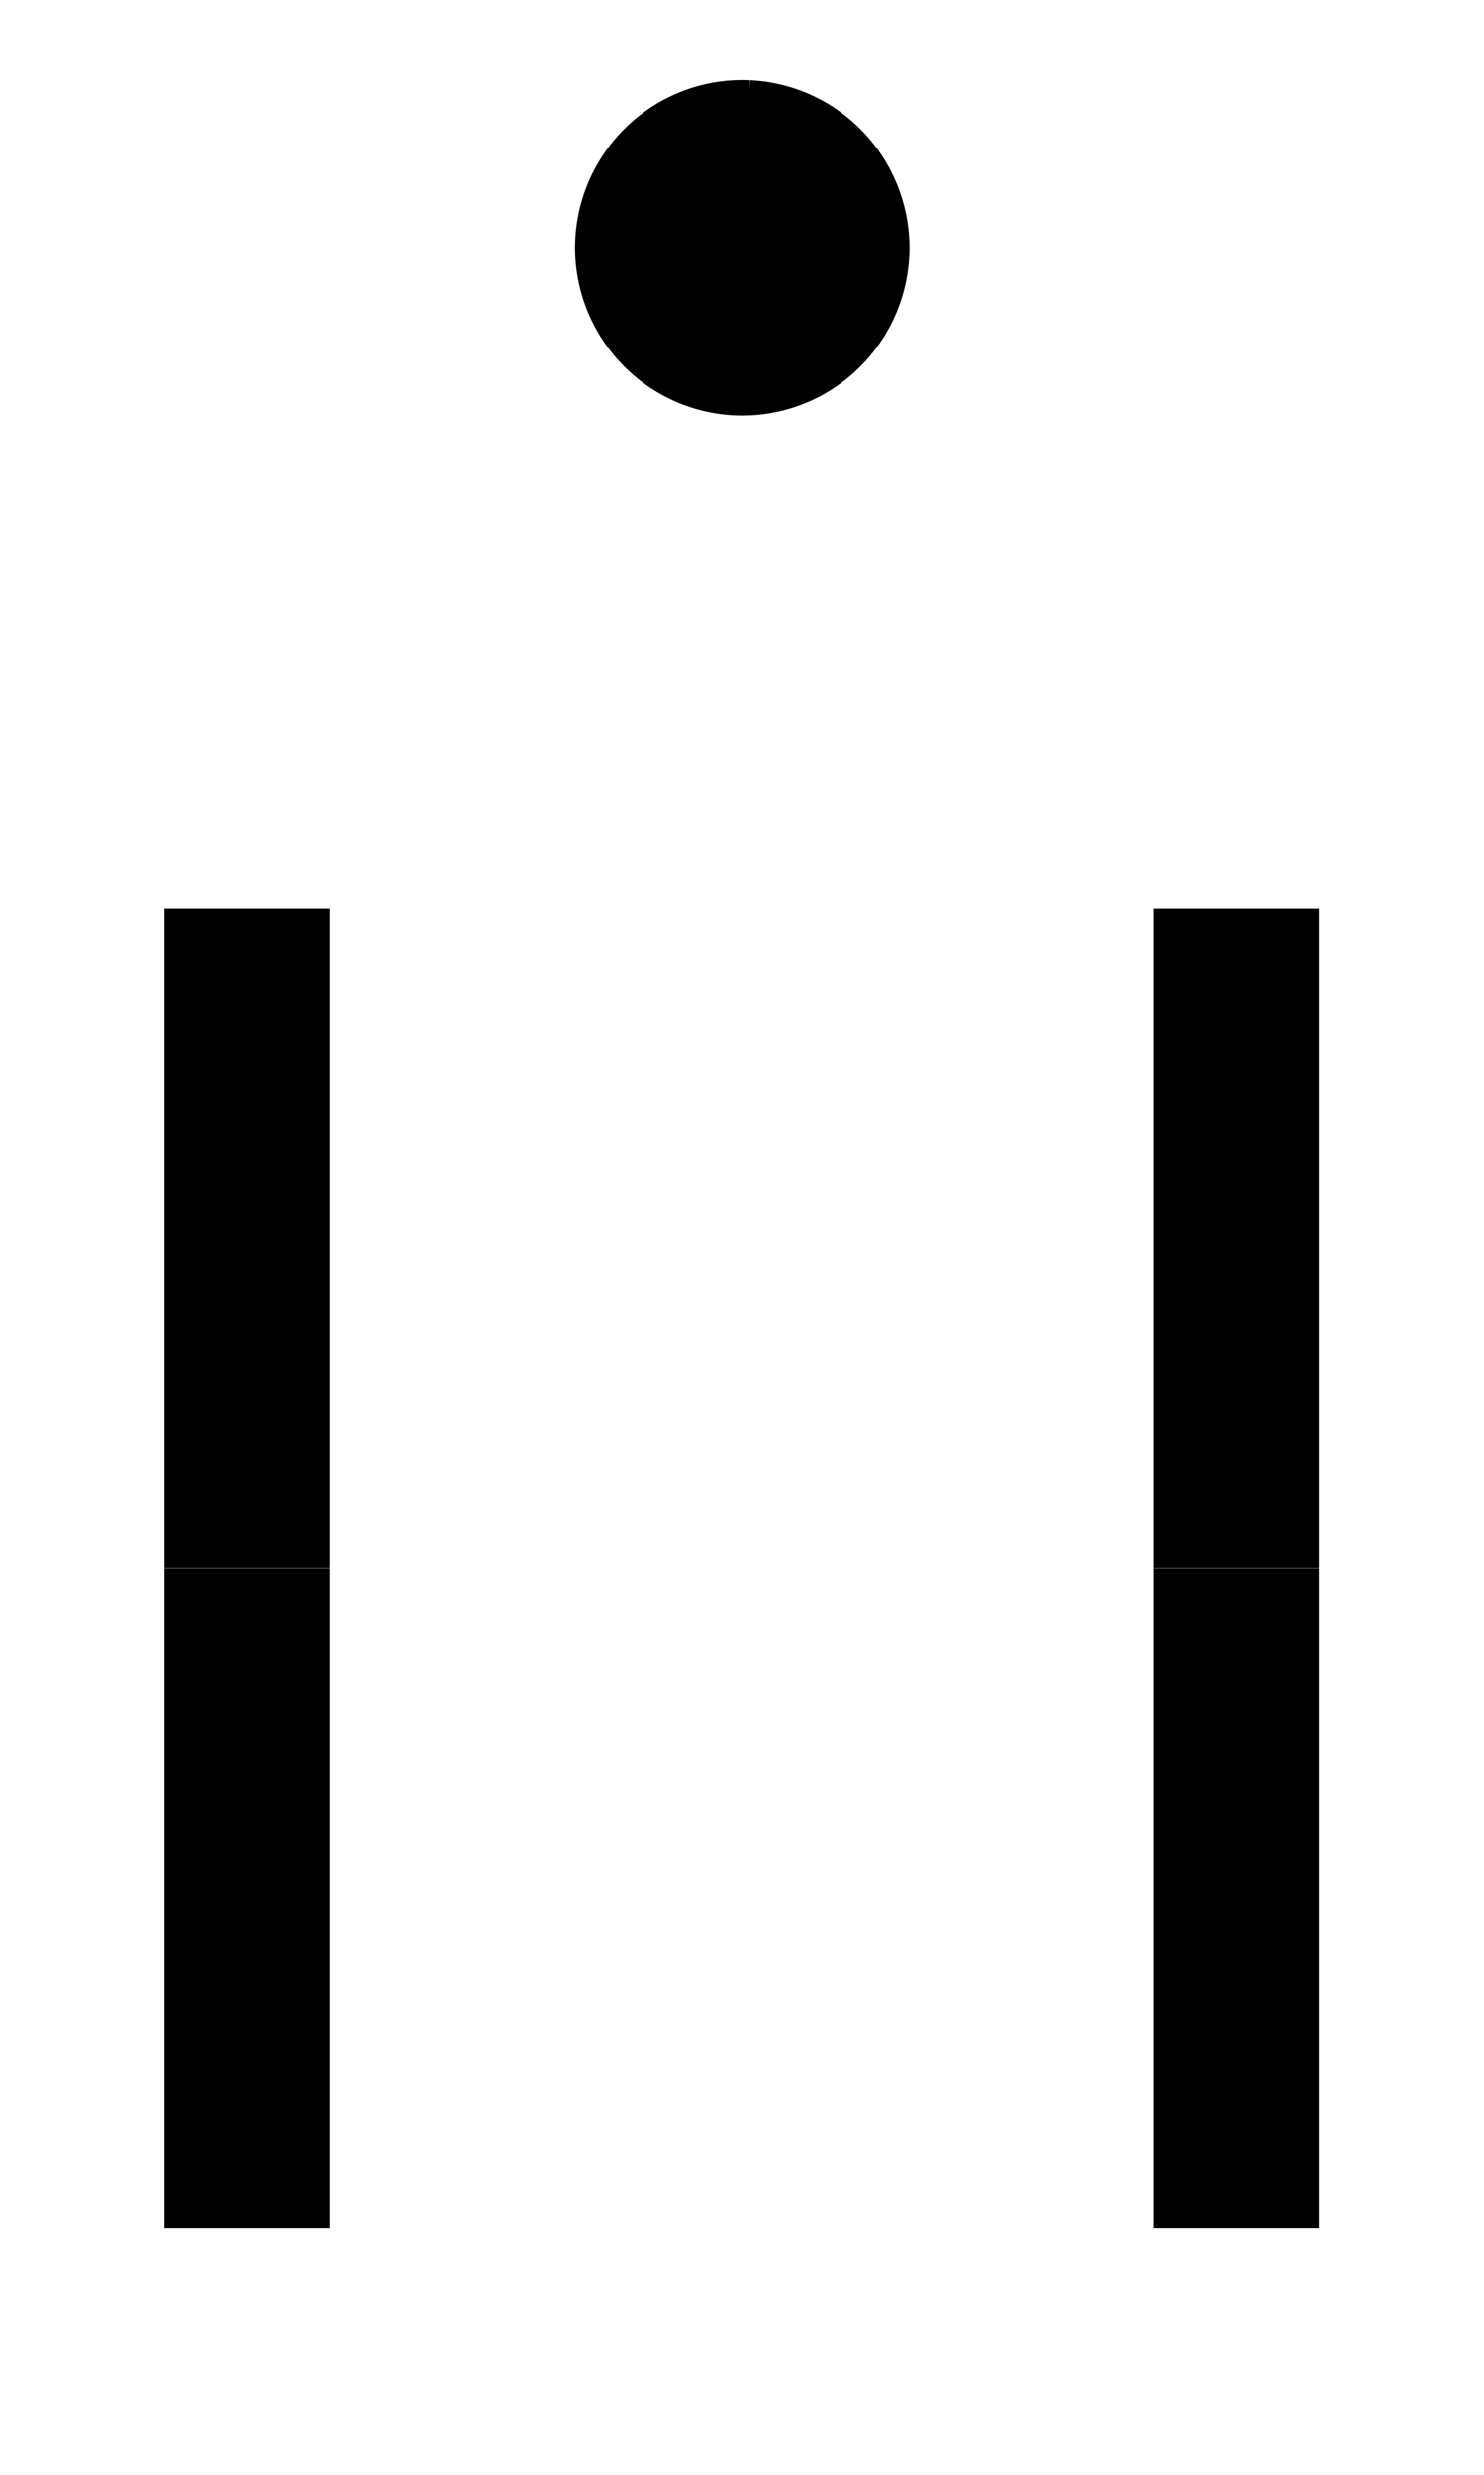 <?xml version="1.0" encoding="UTF-8" standalone="no"?>
<!-- Created with Inkscape (http://www.inkscape.org/) -->

<svg
   xmlns:dc="http://purl.org/dc/elements/1.1/"
   xmlns:cc="http://creativecommons.org/ns#"
   xmlns:rdf="http://www.w3.org/1999/02/22-rdf-syntax-ns#"
   xmlns:svg="http://www.w3.org/2000/svg"
   xmlns="http://www.w3.org/2000/svg"
   xmlns:xlink="http://www.w3.org/1999/xlink"
   xmlns:sodipodi="http://sodipodi.sourceforge.net/DTD/sodipodi-0.dtd"
   xmlns:inkscape="http://www.inkscape.org/namespaces/inkscape"
   width="450"
   height="750"
   id="svg2"
   version="1.1"
   inkscape:version="0.48.2 r9819"
   sodipodi:docname="C2_1000_laetitia.svg">
  <defs
     id="defs4" />
  <sodipodi:namedview
     id="base"
     pagecolor="#ffffff"
     bordercolor="#666666"
     borderopacity="1.0"
     inkscape:pageopacity="0.0"
     inkscape:pageshadow="2"
     inkscape:zoom="0.99"
     inkscape:cx="227.35936"
     inkscape:cy="424.12236"
     inkscape:document-units="px"
     inkscape:current-layer="layer2"
     showgrid="false"
     inkscape:snap-bbox="true"
     inkscape:bbox-paths="true"
     inkscape:bbox-nodes="true"
     inkscape:snap-bbox-midpoints="true"
     inkscape:window-width="1235"
     inkscape:window-height="996"
     inkscape:window-x="327"
     inkscape:window-y="24"
     inkscape:window-maximized="0"
     fit-margin-top="0"
     fit-margin-left="0"
     fit-margin-right="0"
     fit-margin-bottom="0"
     showborder="false"
     inkscape:showpageshadow="false"
     inkscape:snap-center="false"
     inkscape:snap-nodes="true"
     inkscape:snap-midpoints="false"
     inkscape:snap-smooth-nodes="false"
     inkscape:object-nodes="false"
     inkscape:snap-bbox-edge-midpoints="true" />
  <g
     inkscape:groupmode="layer"
     id="layer2"
     inkscape:label="figure"
     transform="translate(-2.571,-303.362)">
    <path
       transform="matrix(2.415,0,0,2.75,-629.824,-965.546)"
       sodipodi:end="11.028343"
       sodipodi:start="4.7744967"
       d="m 356.336,470.579 a 20.707,18.182 0 1 1 -0.607,-0.025 l -0.678,18.172 z"
       sodipodi:ry="18.181818"
       sodipodi:rx="20.707071"
       sodipodi:cy="488.72583"
       sodipodi:cx="355.05051"
       id="use3889"
       style="fill:#000000;fill-opacity:1;stroke:#000000;stroke-width:0.582;stroke-miterlimit:4;stroke-opacity:1;stroke-dasharray:none"
       sodipodi:type="arc" />
    <rect
       style="fill:#000000;fill-opacity:1;stroke:#000000;stroke-width:2.018;stroke-linecap:butt;stroke-miterlimit:4;stroke-opacity:1;stroke-dasharray:none;stroke-dashoffset:0"
       id="use3844"
       width="47.982"
       height="197.982"
       x="353.473"
       y="779.759" />
    <rect
       style="fill:#000000;fill-opacity:1;stroke:#000000;stroke-width:2.018;stroke-linecap:butt;stroke-miterlimit:4;stroke-opacity:1;stroke-dasharray:none;stroke-dashoffset:0"
       id="use3848"
       width="47.982"
       height="197.982"
       x="53.473"
       y="779.759" />
    <use
       x="0"
       y="0"
       xlink:href="#use3848"
       id="use3850"
       transform="translate(300,-200.082)"
       width="450"
       height="750" />
    <rect
       style="fill:#000000;fill-opacity:1;stroke:#000000;stroke-width:2.018;stroke-linecap:butt;stroke-miterlimit:4;stroke-opacity:1;stroke-dasharray:none;stroke-dashoffset:0"
       id="use3854"
       width="47.982"
       height="197.982"
       x="53.473"
       y="579.676" />
  </g>
</svg>
